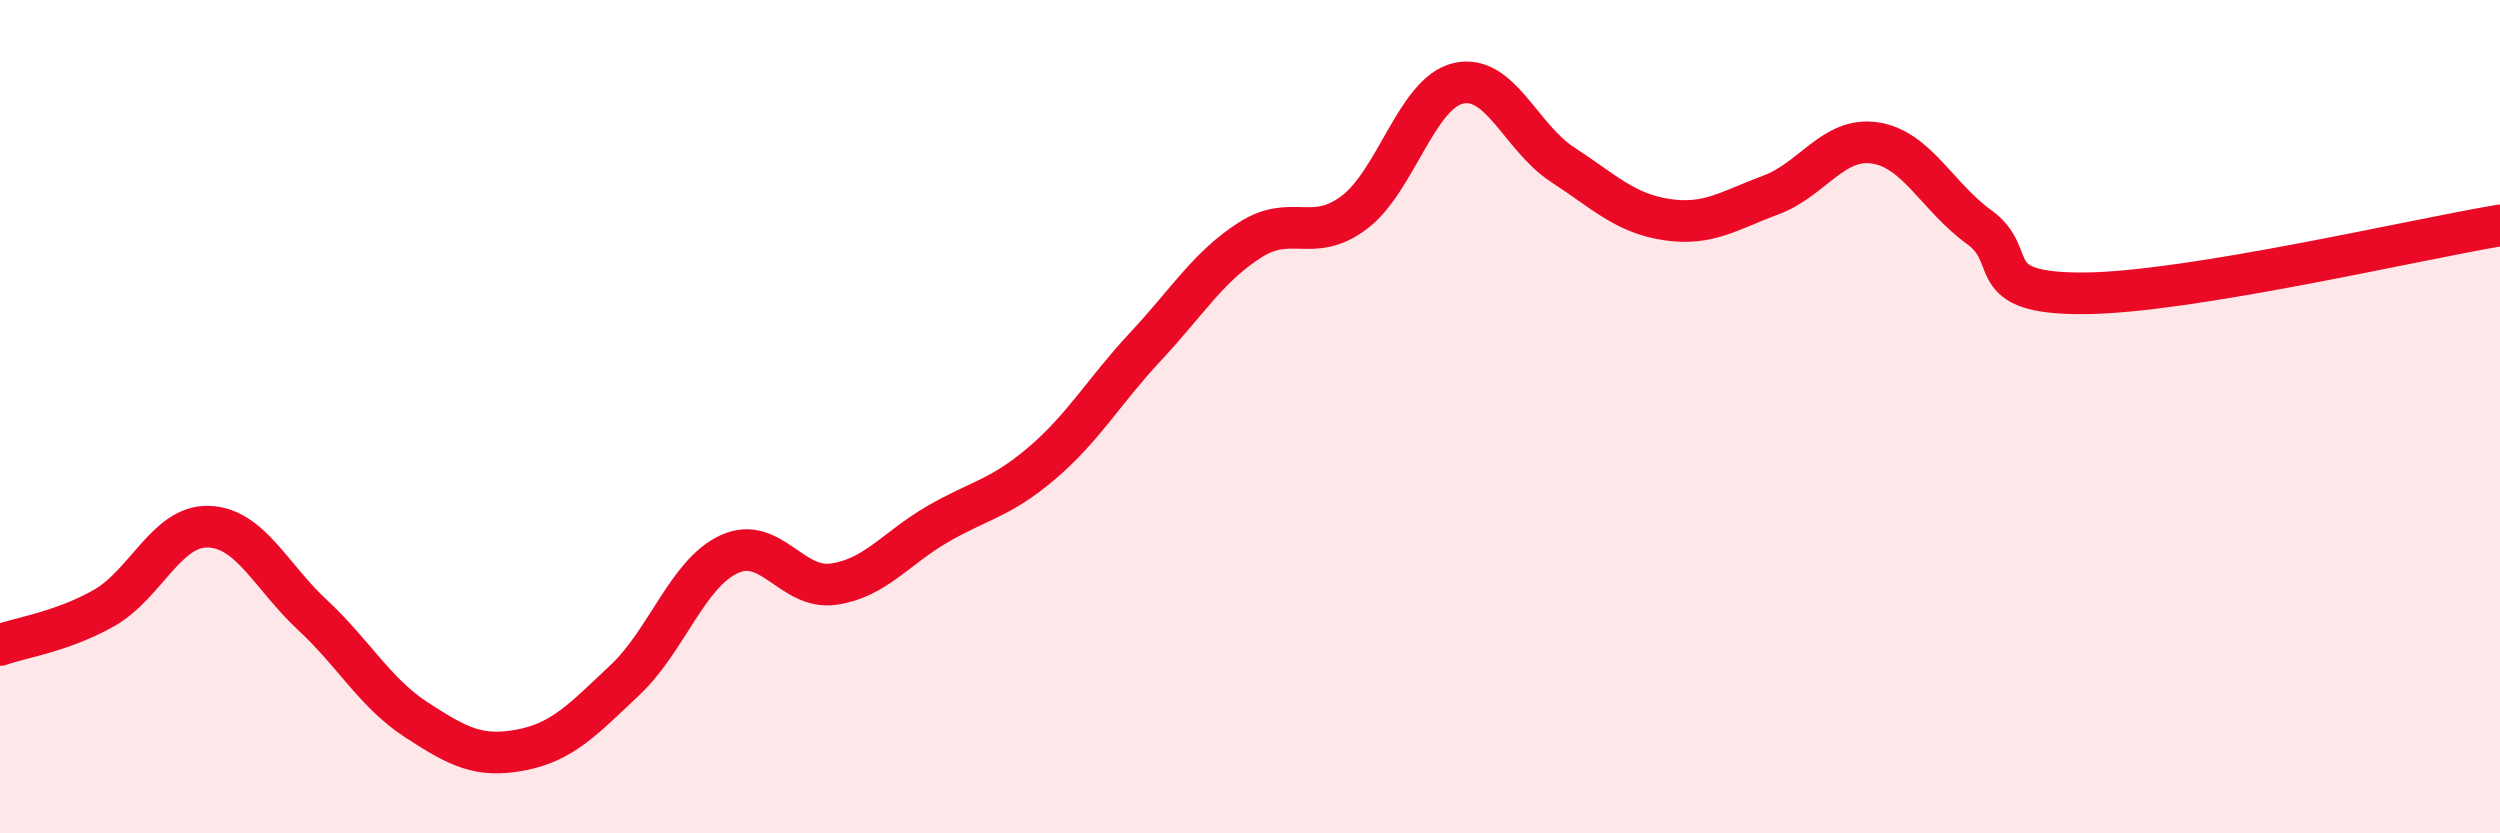 
    <svg width="60" height="20" viewBox="0 0 60 20" xmlns="http://www.w3.org/2000/svg">
      <path
        d="M 0,15.48 C 0.5,15.3 1.5,15.16 2.5,14.59 C 3.5,14.02 4,12.61 5,12.64 C 6,12.67 6.5,13.83 7.5,14.76 C 8.5,15.69 9,16.63 10,17.28 C 11,17.93 11.5,18.19 12.5,18 C 13.5,17.81 14,17.26 15,16.32 C 16,15.38 16.5,13.76 17.5,13.3 C 18.5,12.84 19,14.16 20,14.02 C 21,13.88 21.5,13.16 22.5,12.58 C 23.5,12 24,11.97 25,11.12 C 26,10.27 26.5,9.38 27.5,8.31 C 28.5,7.24 29,6.4 30,5.76 C 31,5.12 31.5,5.85 32.5,5.1 C 33.5,4.35 34,2.23 35,2 C 36,1.77 36.5,3.3 37.5,3.95 C 38.5,4.6 39,5.12 40,5.27 C 41,5.42 41.5,5.05 42.5,4.68 C 43.5,4.31 44,3.28 45,3.43 C 46,3.58 46.5,4.73 47.5,5.45 C 48.5,6.17 47.5,7.05 50,7.04 C 52.5,7.03 58,5.74 60,5.41L60 20L0 20Z"
        fill="#EB0A25"
        opacity="0.1"
        stroke-linecap="round"
        stroke-linejoin="round"
      />
      <path
        d="M 0,15.48 C 0.5,15.3 1.5,15.16 2.5,14.59 C 3.5,14.02 4,12.61 5,12.64 C 6,12.67 6.5,13.83 7.5,14.76 C 8.5,15.69 9,16.63 10,17.28 C 11,17.93 11.5,18.19 12.5,18 C 13.5,17.81 14,17.26 15,16.32 C 16,15.38 16.5,13.76 17.5,13.3 C 18.5,12.84 19,14.16 20,14.02 C 21,13.88 21.5,13.16 22.5,12.58 C 23.5,12 24,11.97 25,11.12 C 26,10.27 26.5,9.38 27.5,8.31 C 28.5,7.24 29,6.4 30,5.76 C 31,5.12 31.5,5.85 32.5,5.1 C 33.5,4.35 34,2.23 35,2 C 36,1.77 36.5,3.3 37.5,3.95 C 38.5,4.6 39,5.12 40,5.27 C 41,5.42 41.5,5.05 42.5,4.68 C 43.5,4.31 44,3.28 45,3.43 C 46,3.58 46.5,4.73 47.5,5.45 C 48.5,6.17 47.5,7.05 50,7.04 C 52.5,7.03 58,5.74 60,5.41"
        stroke="#EB0A25"
        stroke-width="1"
        fill="none"
        stroke-linecap="round"
        stroke-linejoin="round"
      />
    </svg>
  